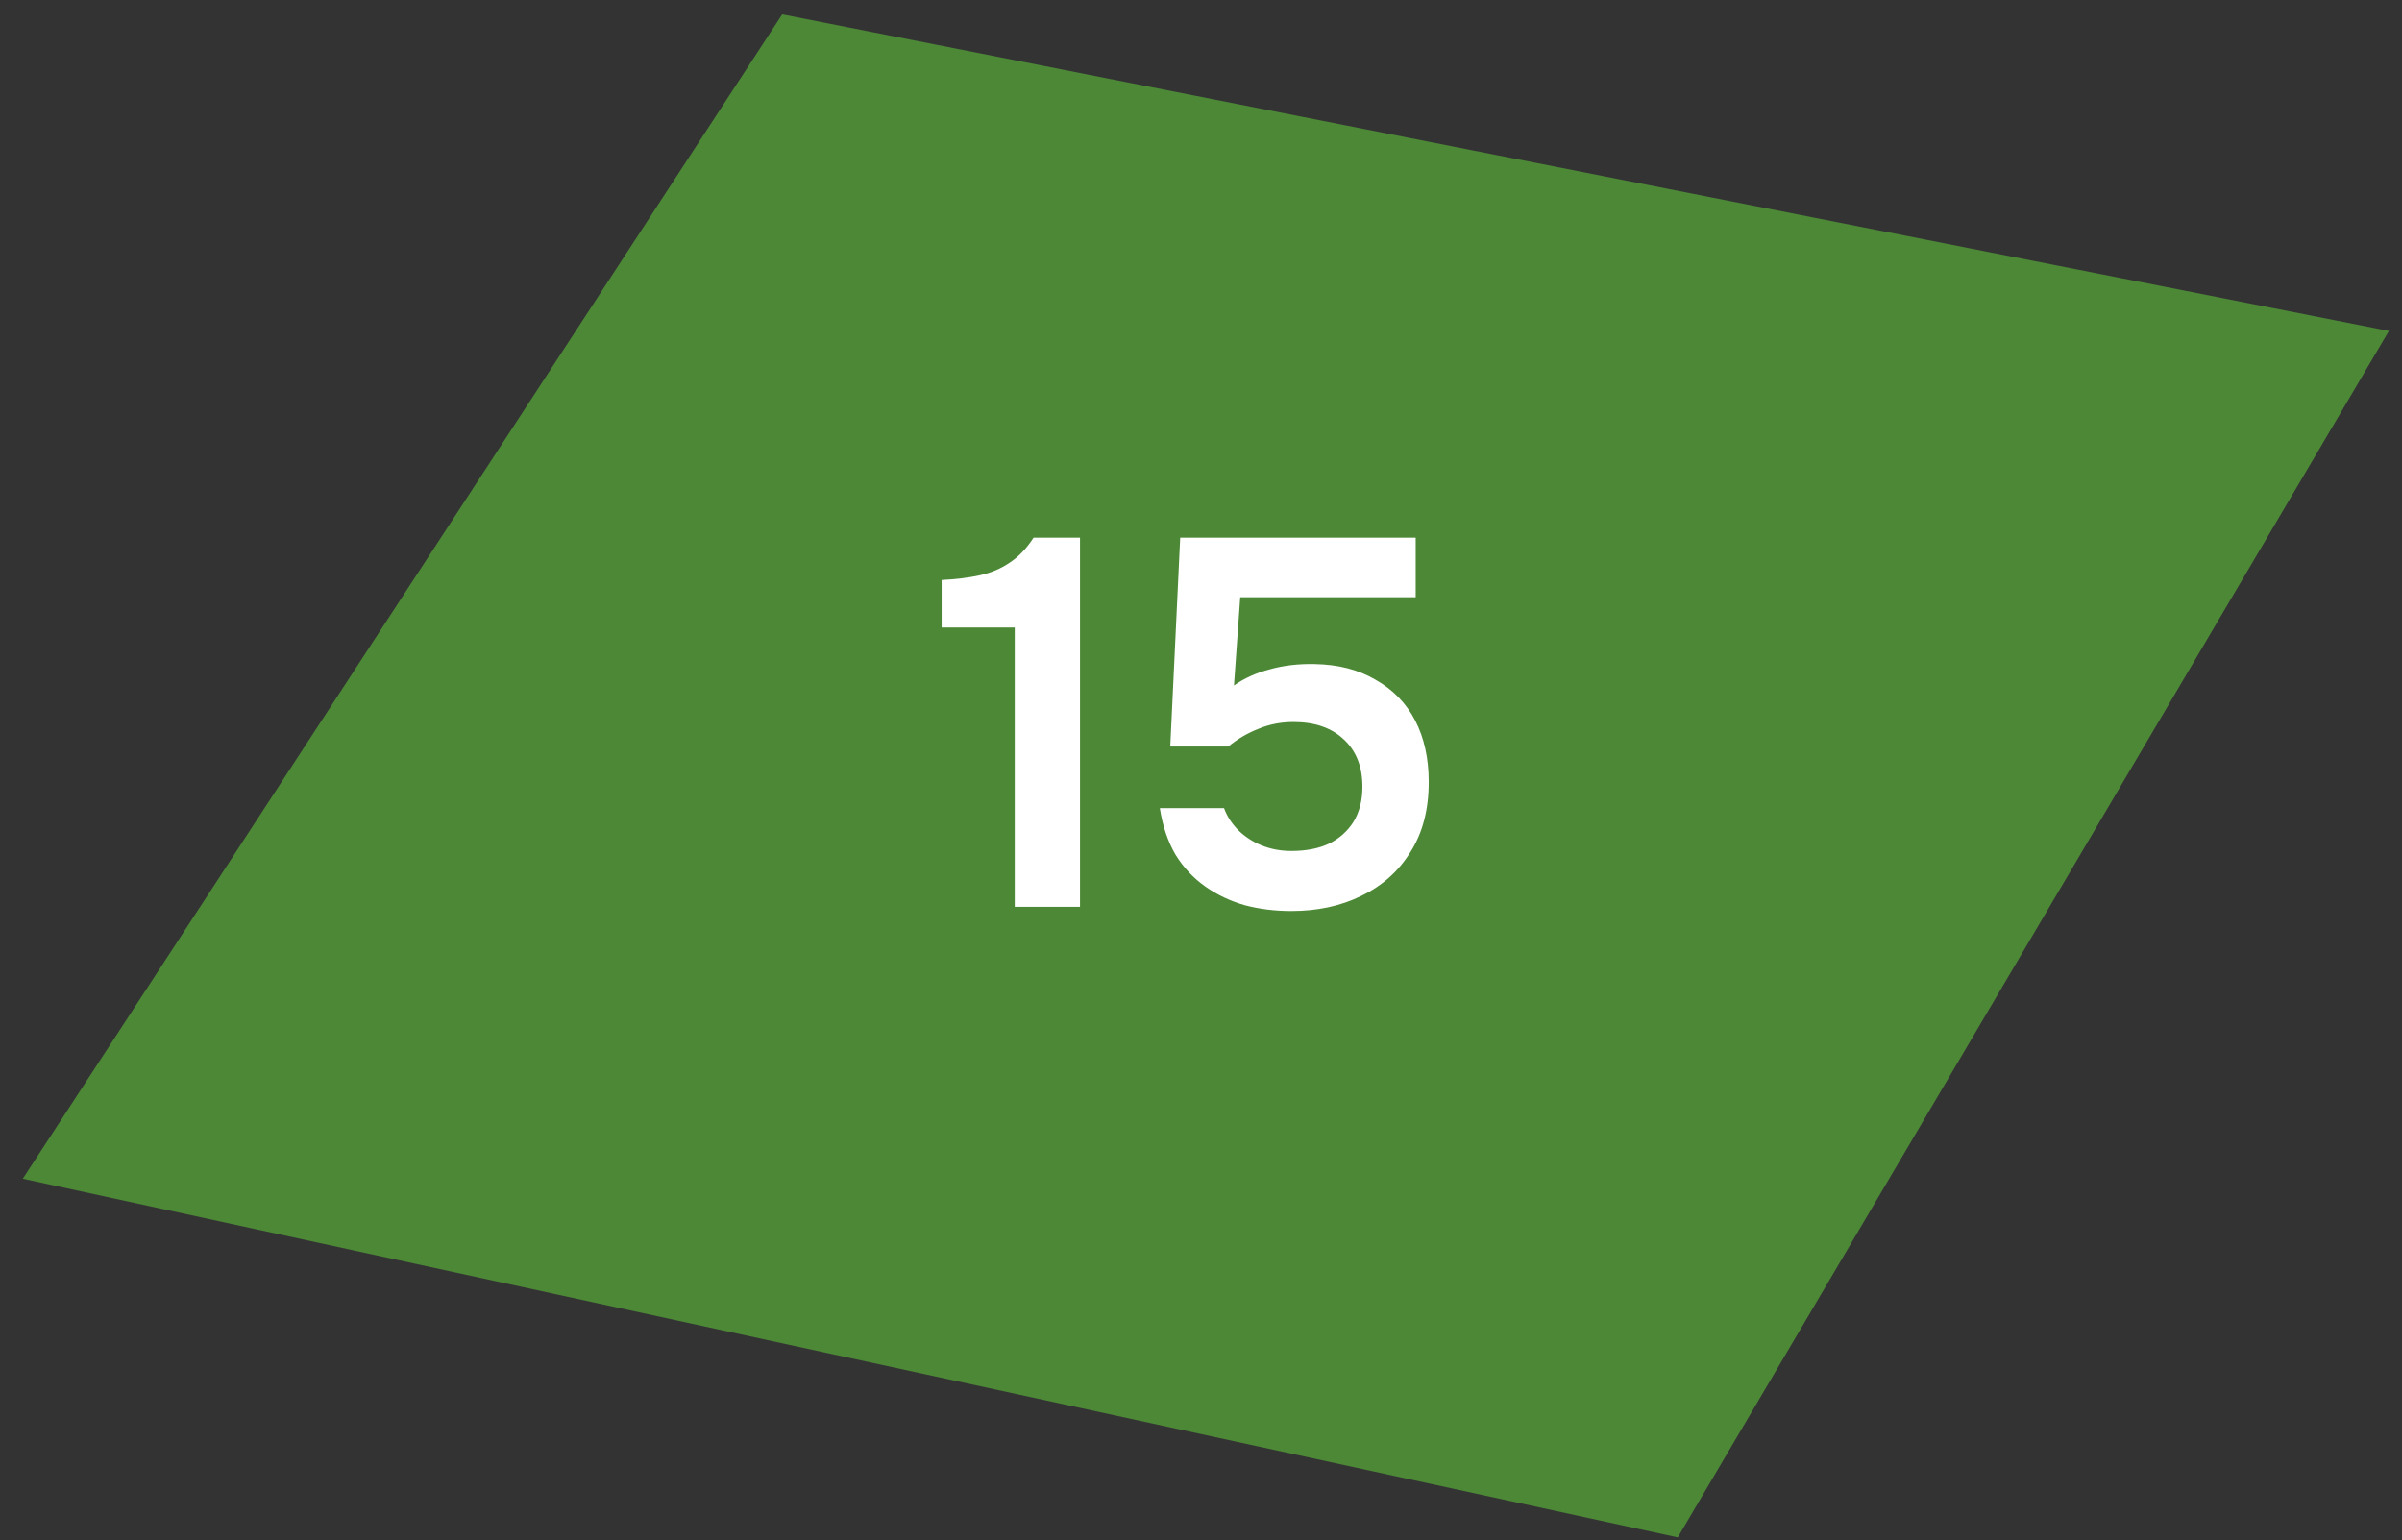 <?xml version="1.0" encoding="UTF-8"?> <svg xmlns="http://www.w3.org/2000/svg" width="92" height="59" viewBox="0 0 92 59" fill="none"><rect x="0" y="0" width="92" height="59" fill="#333333" stroke="none"/><path d="M29.959 0.551L0.873 45.151L64.261 58.89L91.499 12.676L29.959 0.551Z" fill="#5EC23A" fill-opacity="0.6"></path><path d="M38.866 34.737V24.037H36.066V22.217C36.612 22.191 37.099 22.131 37.526 22.037C37.952 21.944 38.332 21.784 38.666 21.557C39.012 21.331 39.319 21.011 39.586 20.597H41.366V34.737H38.866ZM49.463 34.897C48.836 34.897 48.243 34.824 47.683 34.677C47.123 34.517 46.616 34.277 46.163 33.957C45.709 33.637 45.329 33.231 45.023 32.737C44.729 32.231 44.529 31.637 44.423 30.957H46.883C46.989 31.251 47.163 31.524 47.403 31.777C47.656 32.031 47.956 32.231 48.303 32.377C48.663 32.524 49.049 32.597 49.463 32.597C50.023 32.597 50.503 32.504 50.903 32.317C51.303 32.117 51.616 31.837 51.843 31.477C52.069 31.104 52.183 30.657 52.183 30.137C52.183 29.364 51.943 28.757 51.463 28.317C50.996 27.877 50.356 27.657 49.543 27.657C49.063 27.657 48.616 27.744 48.203 27.917C47.789 28.077 47.403 28.304 47.043 28.597H44.823L45.203 20.597H54.223V22.877H47.503L47.263 26.257C47.663 25.977 48.123 25.771 48.643 25.637C49.163 25.491 49.729 25.424 50.343 25.437C51.249 25.451 52.029 25.651 52.683 26.037C53.349 26.411 53.856 26.931 54.203 27.597C54.549 28.264 54.723 29.051 54.723 29.957C54.723 31.011 54.489 31.904 54.023 32.637C53.569 33.371 52.943 33.931 52.143 34.317C51.356 34.704 50.463 34.897 49.463 34.897Z" fill="white"></path></svg> 